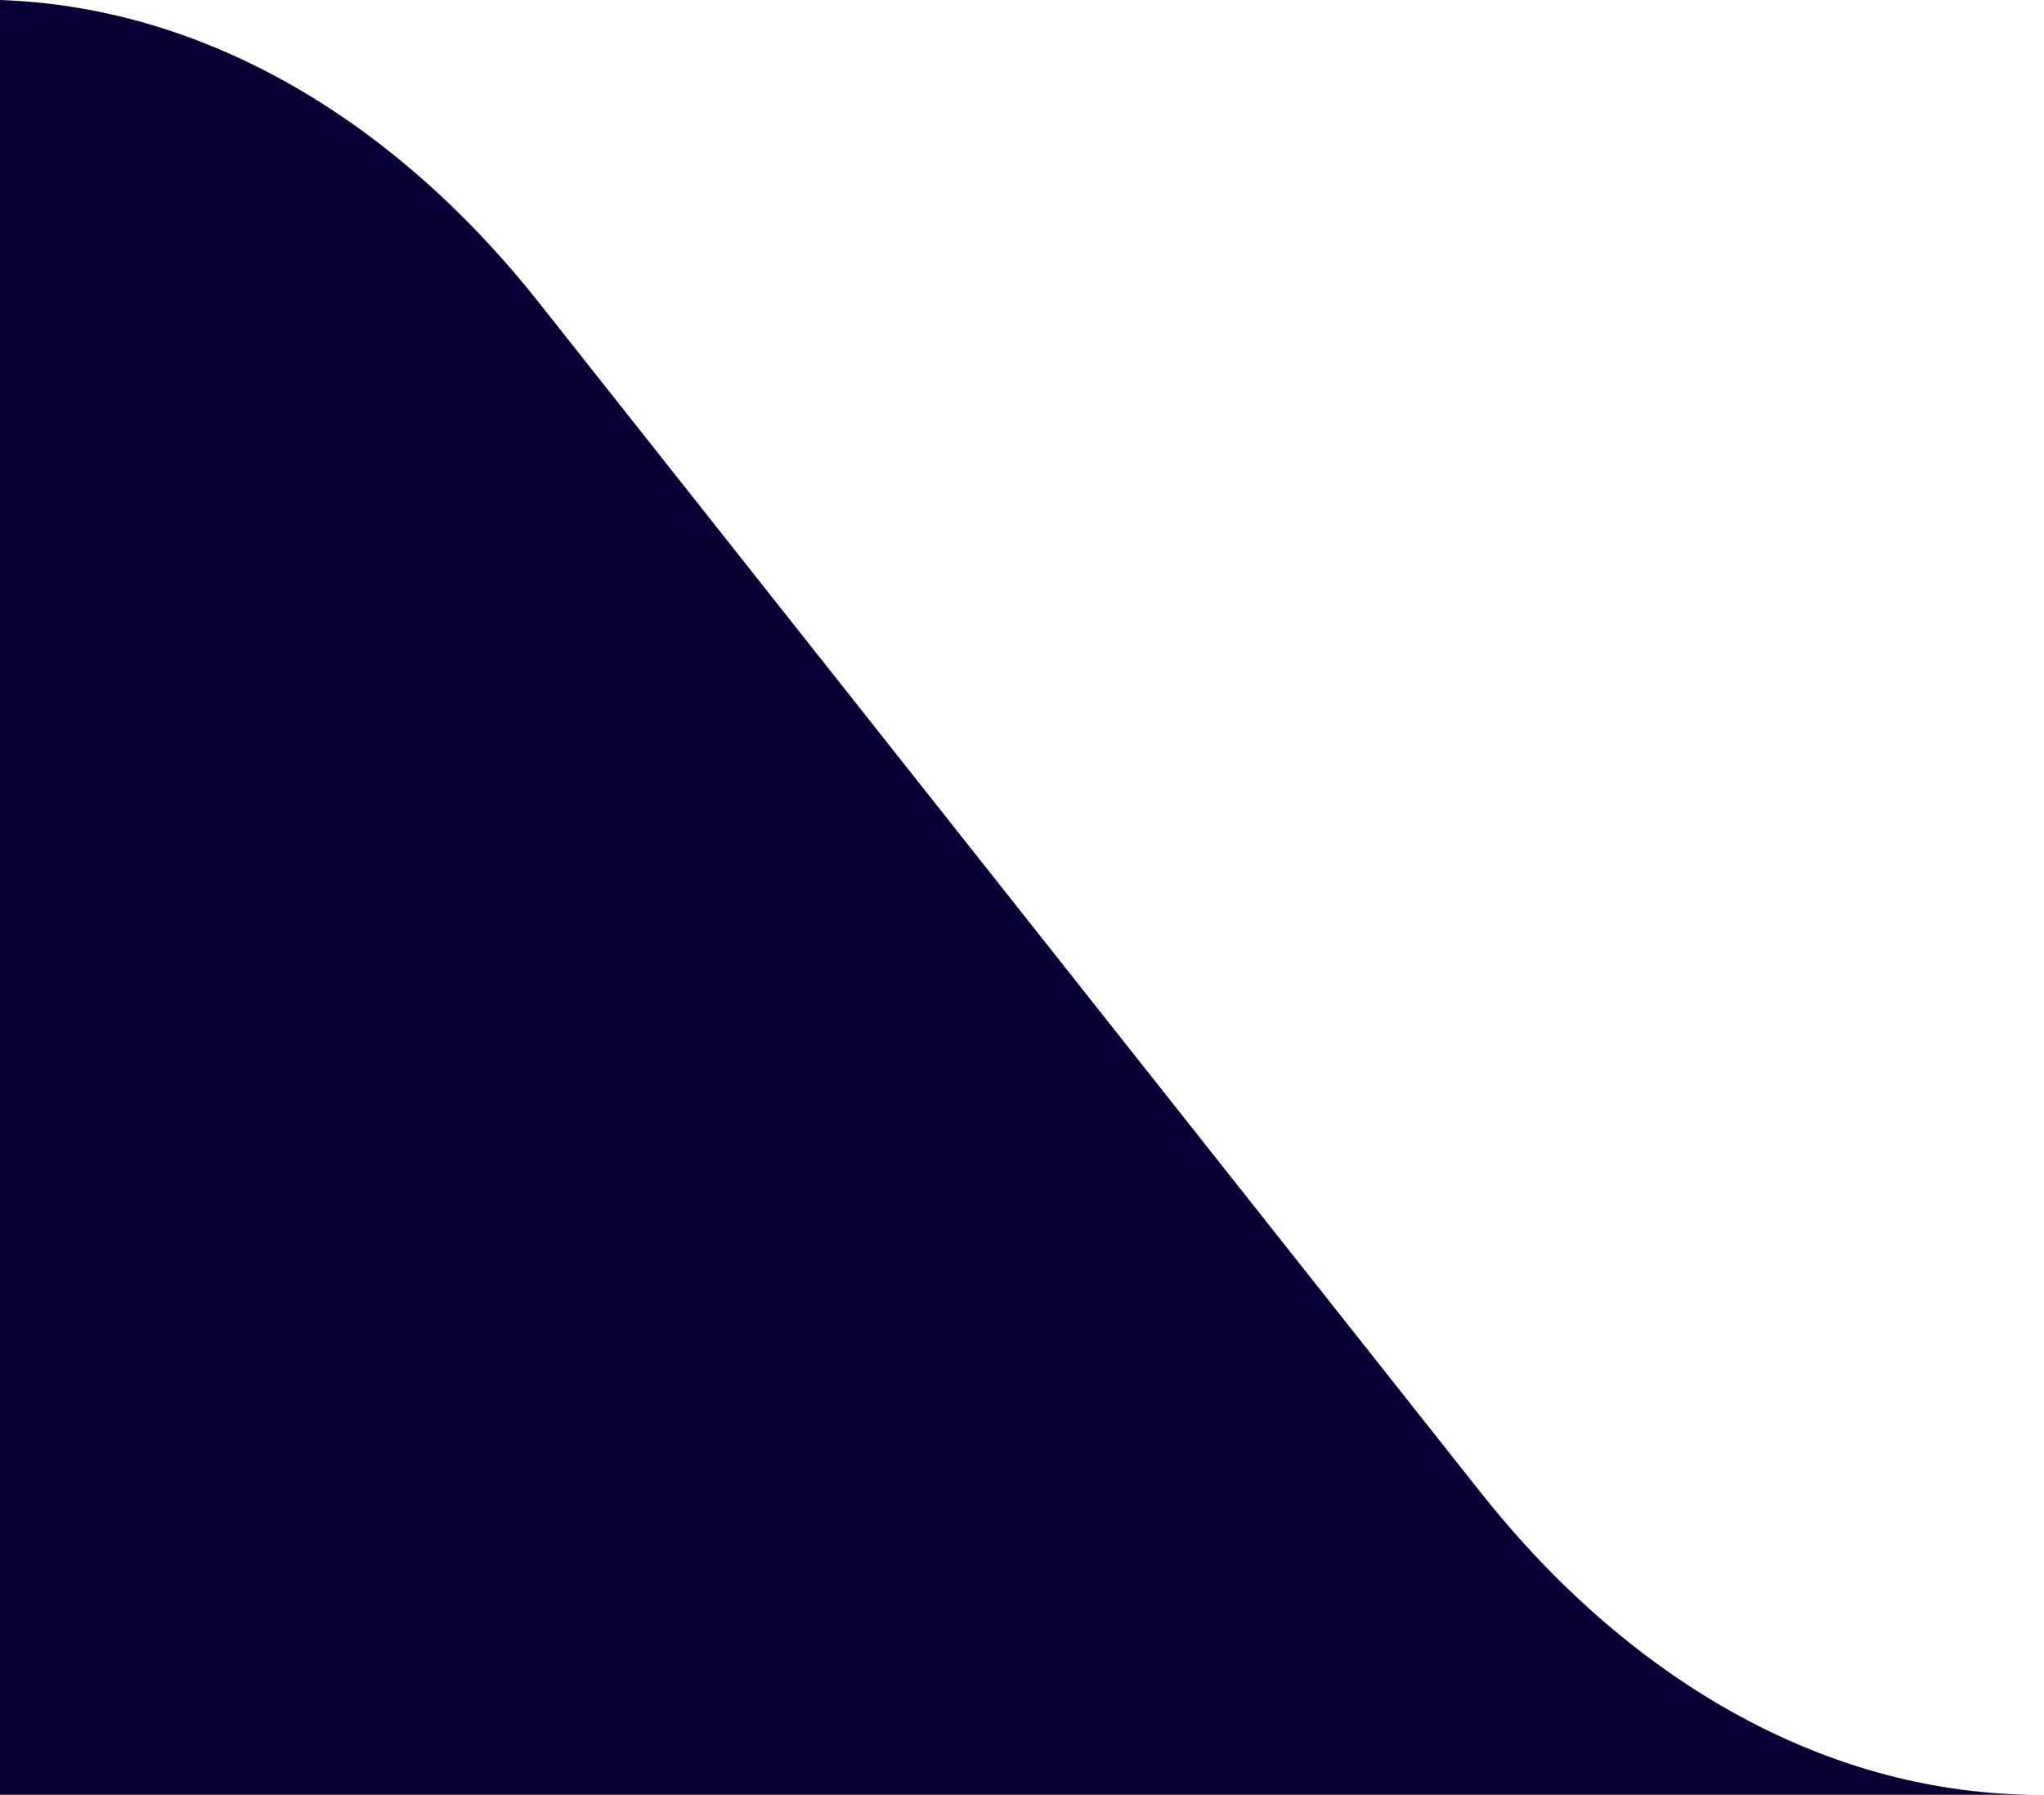 <svg width="82" height="72" viewBox="0 0 82 72" fill="none" xmlns="http://www.w3.org/2000/svg">
<path fill-rule="evenodd" clip-rule="evenodd" d="M59.378 59.833C65.58 67.667 73.549 71.987 81.799 71.987H3.05176e-05V0C7.964 0.269 15.62 4.559 21.622 12.14L59.378 59.833Z" fill="#070133"/>
</svg>
